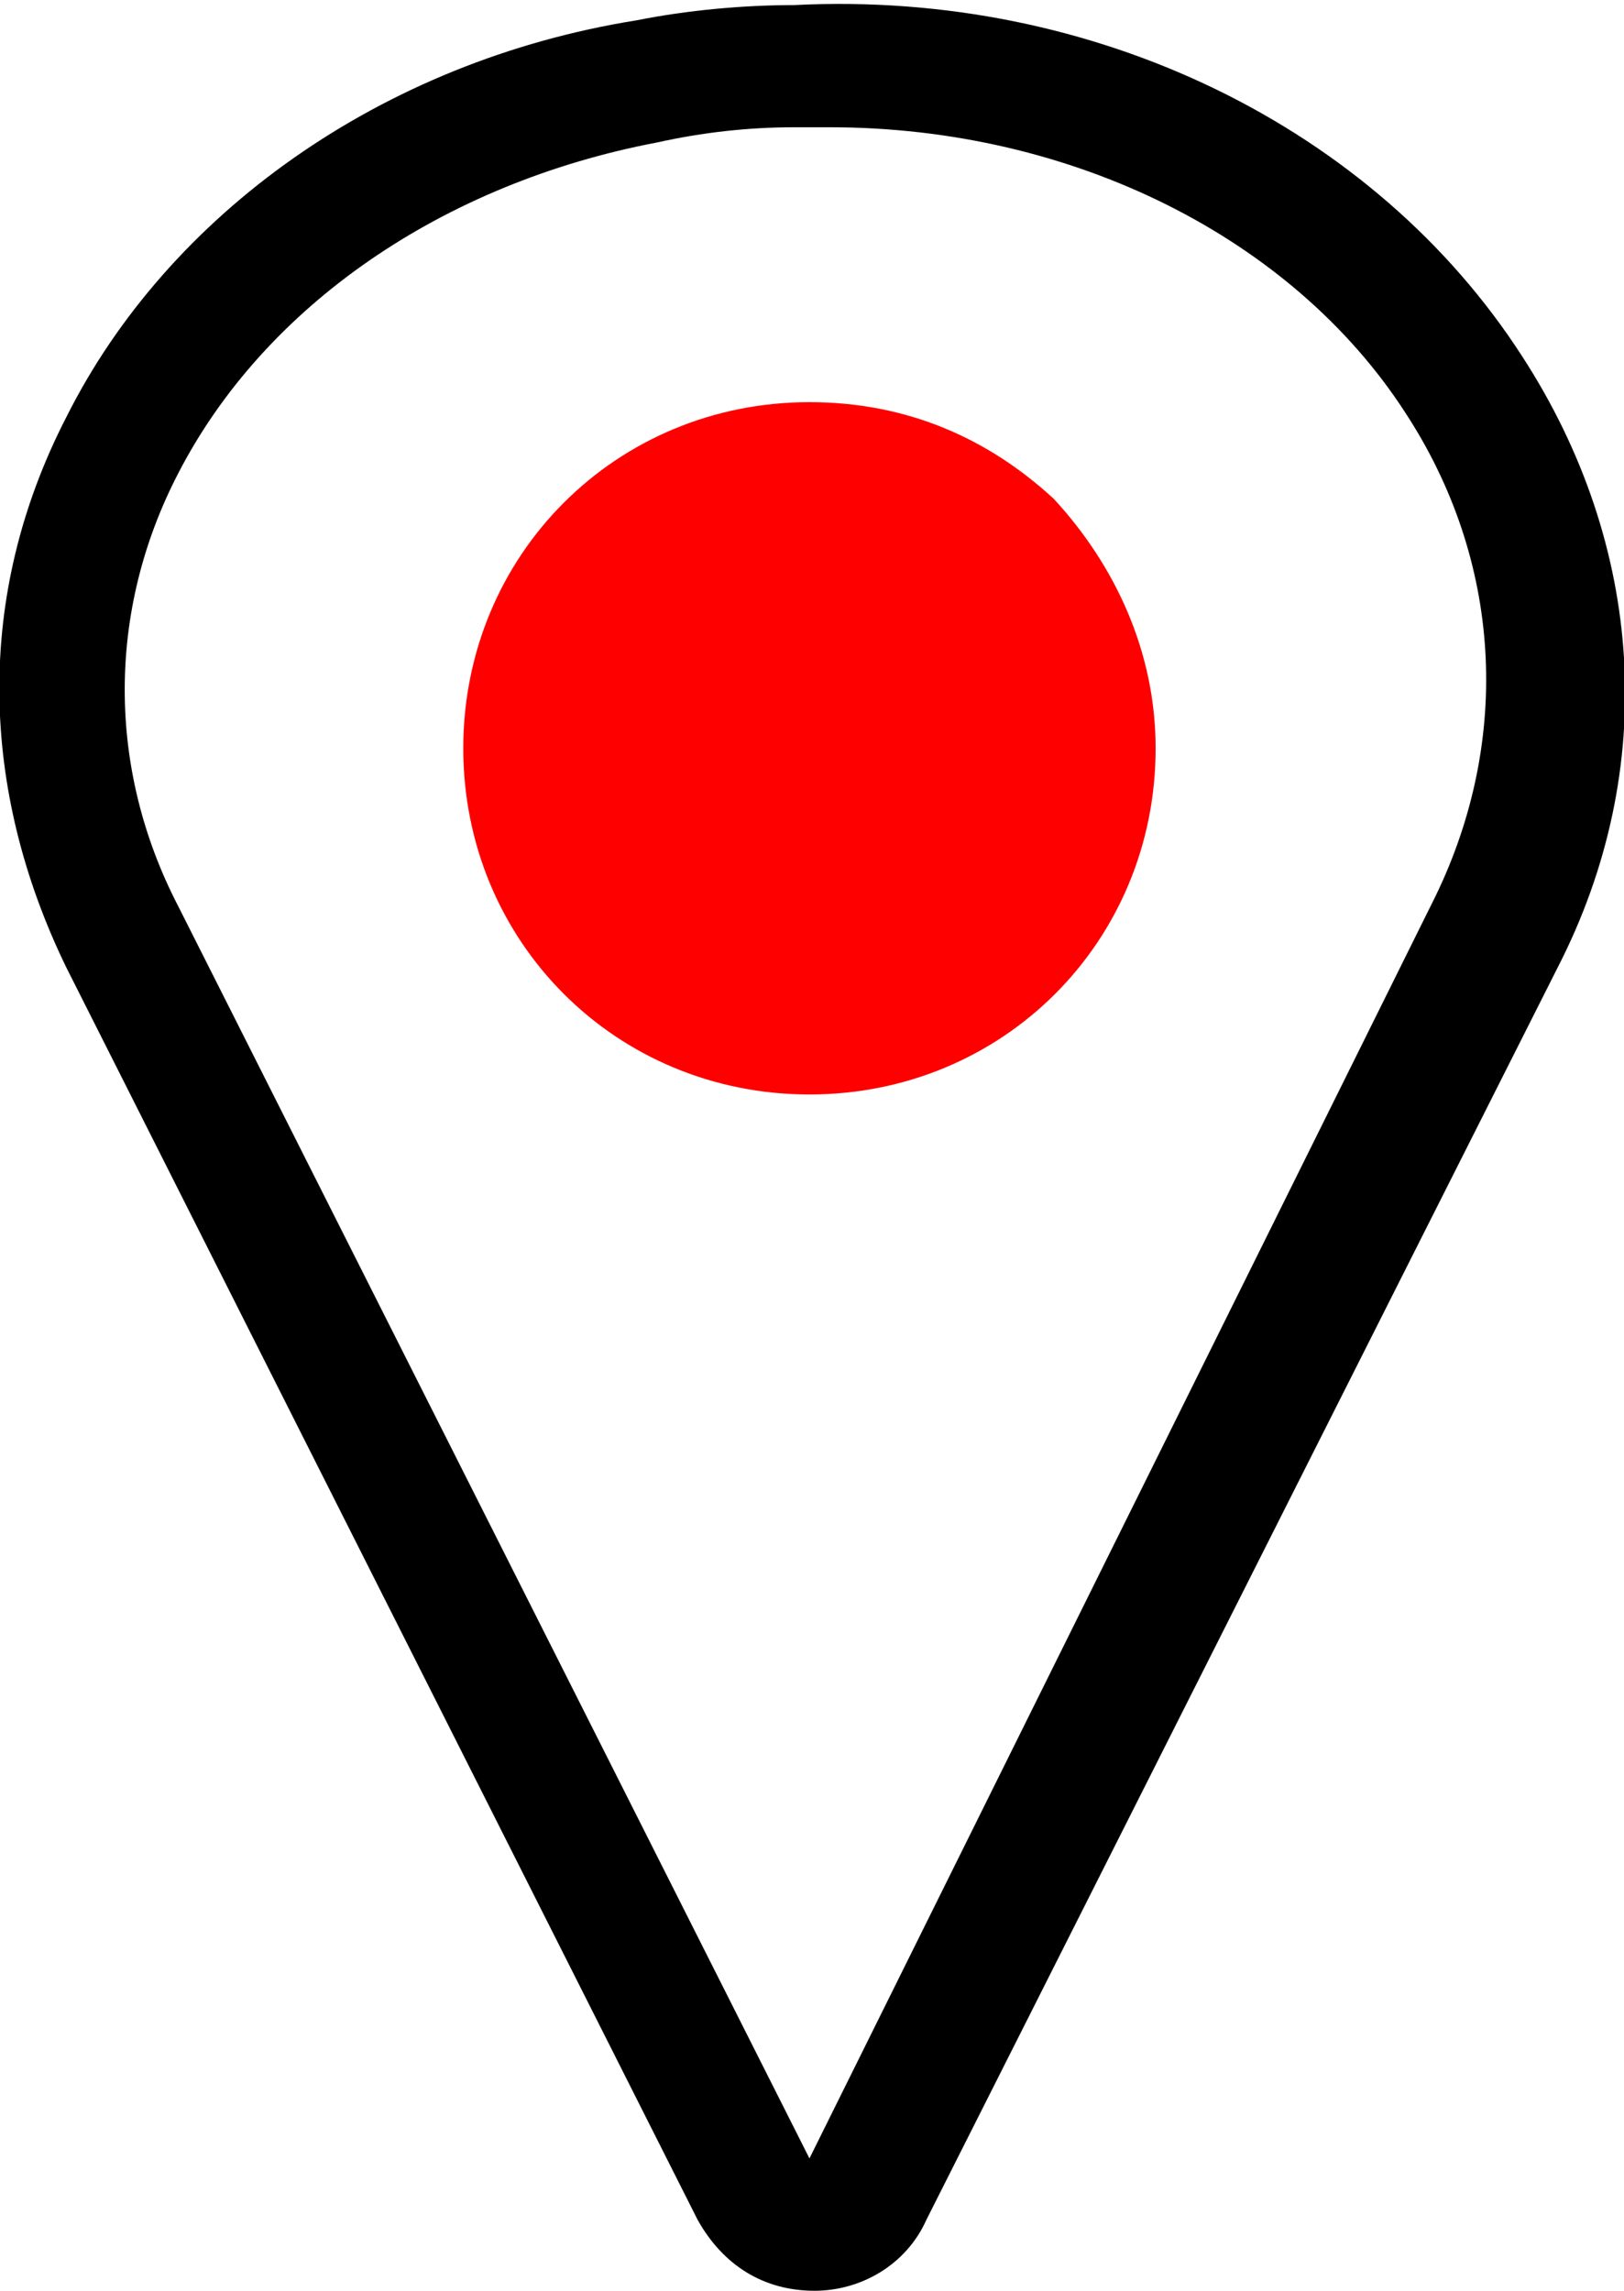 <?xml version="1.0" encoding="utf-8"?>
<!-- Generator: Adobe Illustrator 27.8.0, SVG Export Plug-In . SVG Version: 6.00 Build 0)  -->
<svg version="1.1" id="Laag_1" xmlns="http://www.w3.org/2000/svg" xmlns:xlink="http://www.w3.org/1999/xlink" x="0px" y="0px"
	 viewBox="0 0 31.9 45" style="enable-background:new 0 0 31.9 45;" xml:space="preserve">
<style type="text/css">
	.st0{fill:#FF0000;}
</style>
<path class="st0" d="M22.7,14.7c0,3.8-3,6.8-6.8,6.8s-6.8-3-6.8-6.8s3-6.8,6.8-6.8c1.9,0,3.5,0.7,4.8,1.9
	C21.9,11.1,22.7,12.8,22.7,14.7L22.7,14.7z"/>
<path d="M16,45c-1,0-1.8-0.5-2.3-1.4L1.3,19c-1.7-3.5-1.8-7.3,0-10.8c2-4,6.2-7,11.2-7.8c1-0.2,2.1-0.3,3.1-0.3
	c5.9-0.3,11.4,2.4,14.3,6.9c2.4,3.7,2.7,8.1,0.7,12L18.2,43.6C17.8,44.5,16.9,45,16,45C16,45,16,45,16,45L16,45z M16.3,2.5
	c-0.2,0-0.5,0-0.7,0c-0.9,0-1.8,0.1-2.7,0.3C8.7,3.6,5.2,6,3.5,9.3c-1.4,2.7-1.4,5.8,0,8.5l12.4,24.6c0,0,0,0,0,0c0,0,0,0,0,0l0,0
	c0,0,0,0,0,0l0,0l12.3-24.8c1.5-3.1,1.3-6.6-0.6-9.5C25.4,4.7,21.1,2.5,16.3,2.5L16.3,2.5z"/>
</svg>

